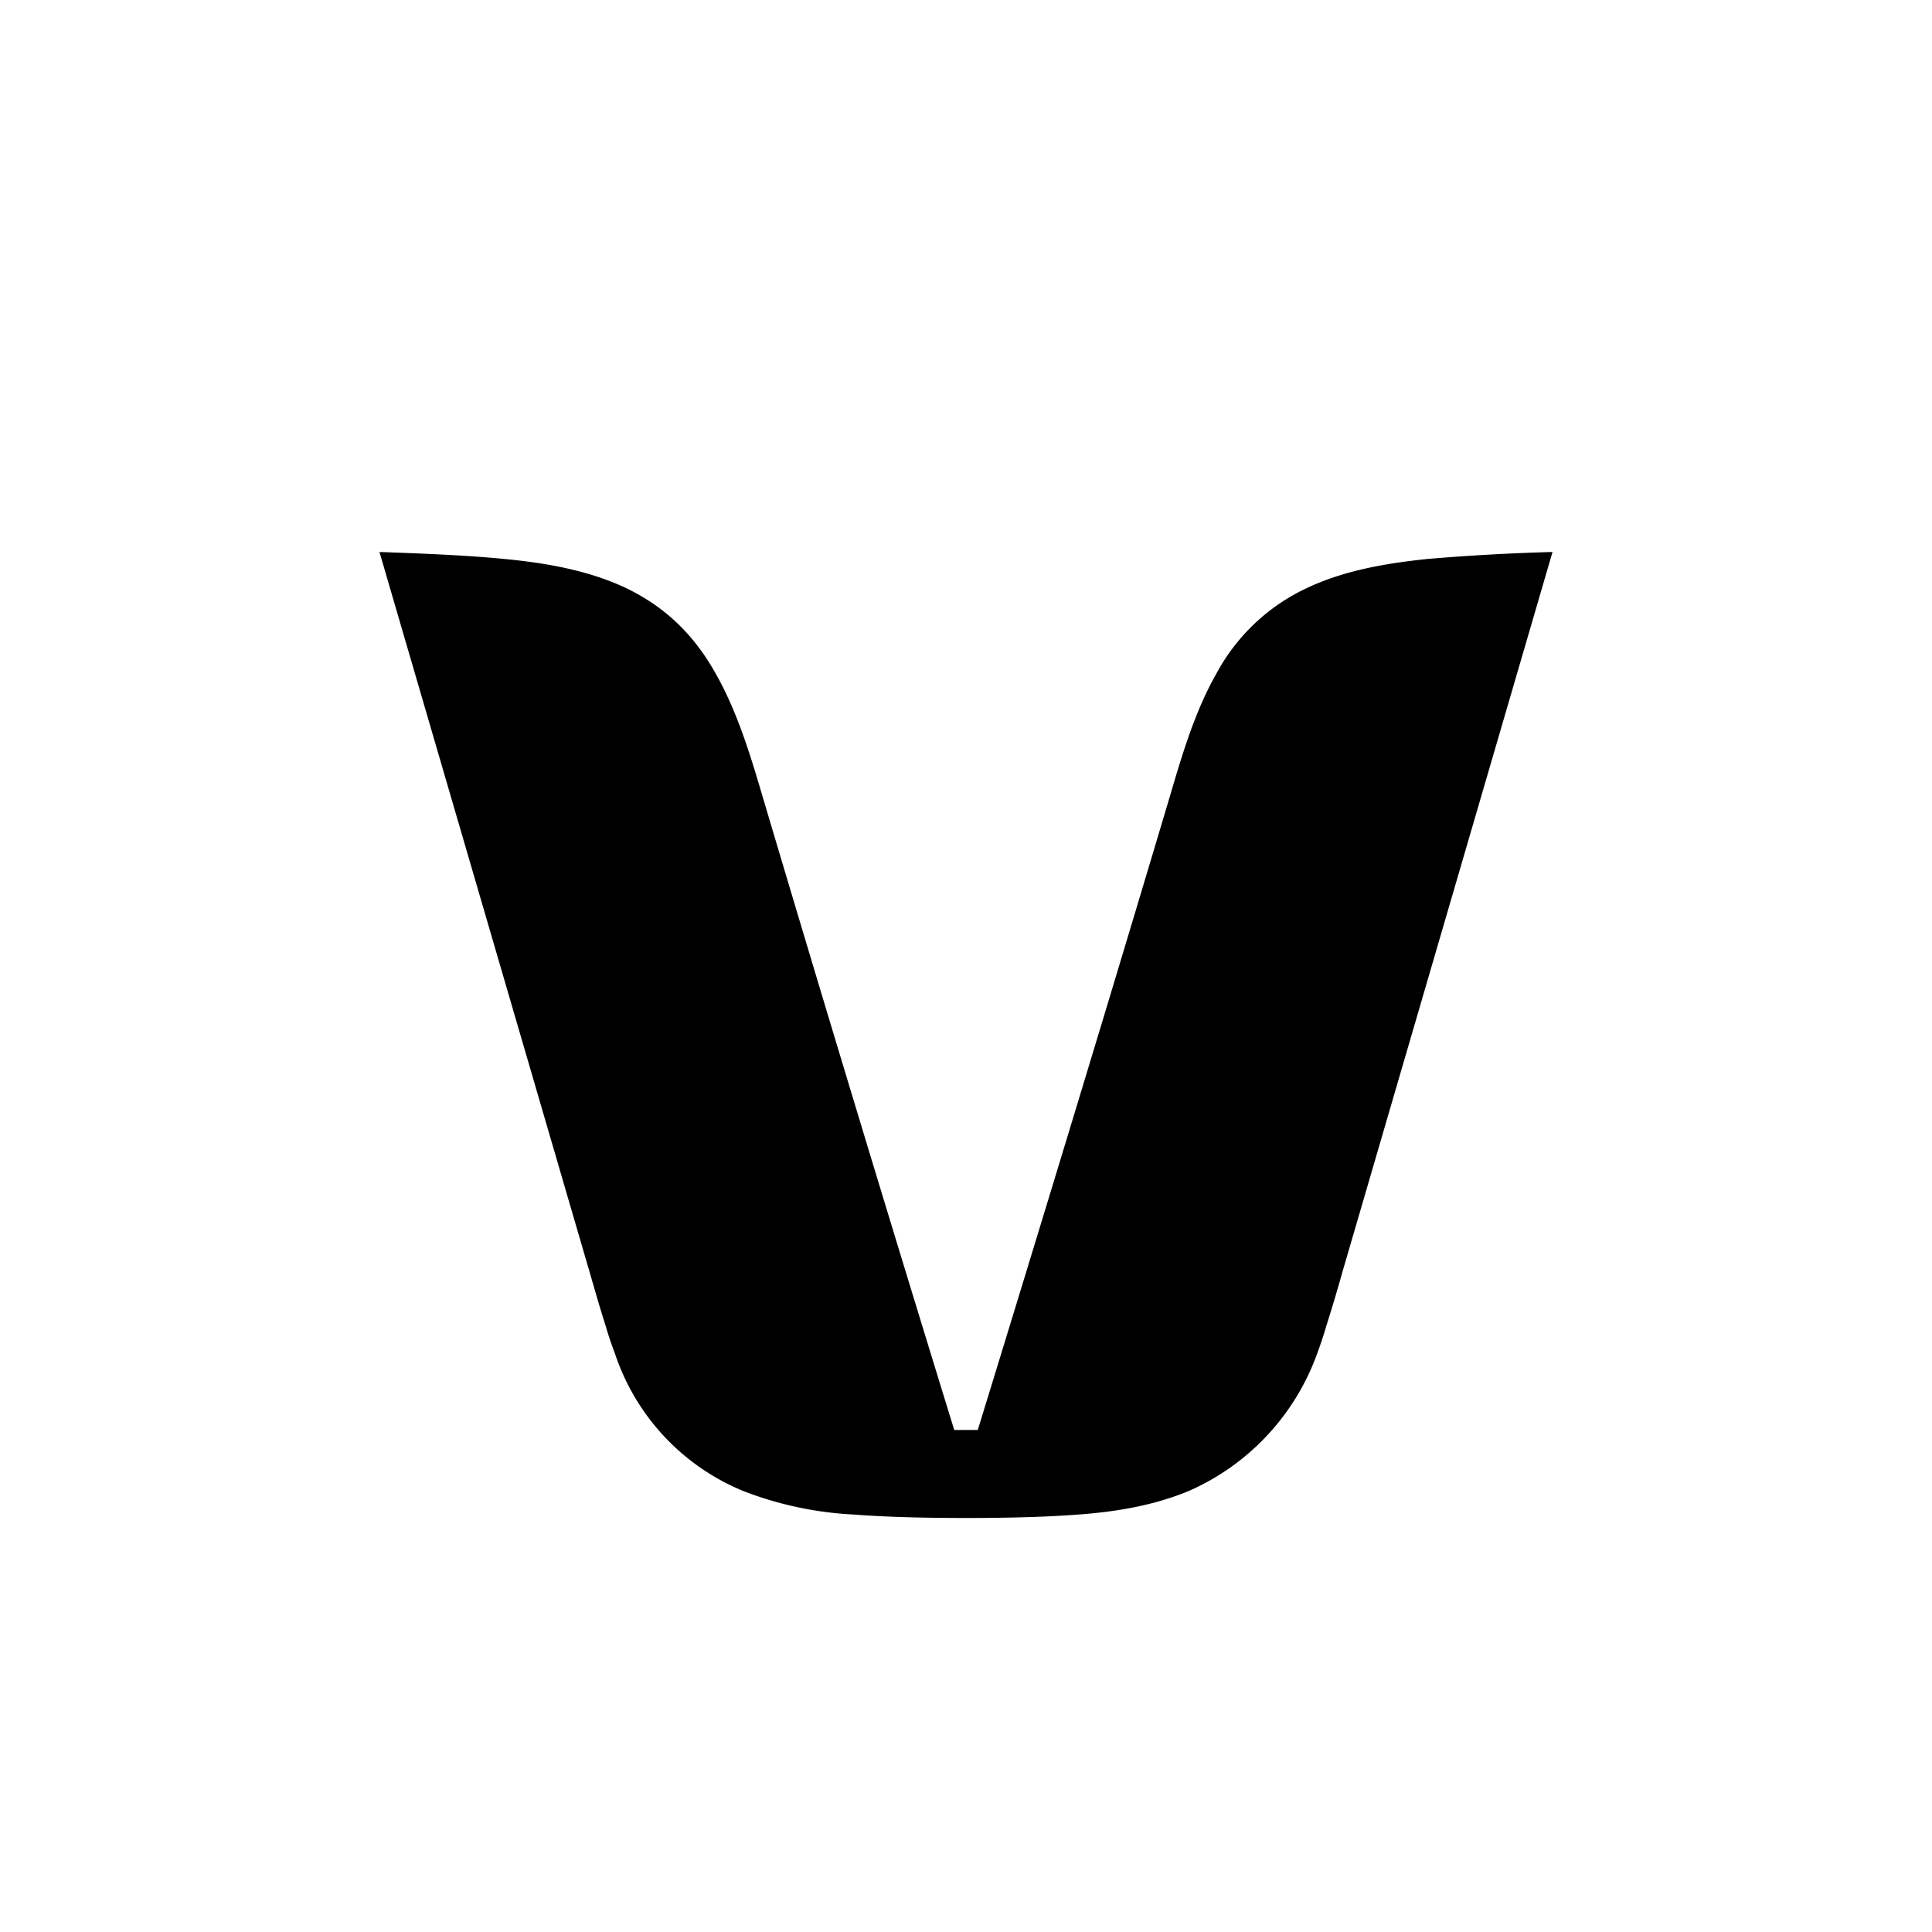 <?xml version="1.0" encoding="utf-8"?>
<!-- Generator: www.svgicons.com -->
<svg xmlns="http://www.w3.org/2000/svg" width="800" height="800" viewBox="0 0 24 24">
<path fill="currentColor" d="m19.286 6.857l-2.61 8.944q-.094.336-.202.677a5 5 0 0 1-.111.335a2.96 2.96 0 0 1-1.599 1.71c-.437.18-.9.257-1.367.291c-.433.034-.96.043-1.397.043c-.433 0-.964-.009-1.397-.043a4.4 4.4 0 0 1-1.367-.291a2.8 2.8 0 0 1-1.599-1.715a4 4 0 0 1-.111-.33c-.073-.227-.137-.454-.202-.677l-2.61-8.944c.48.017 1.068.039 1.543.086c.502.047 1.037.137 1.505.355c.497.236.857.583 1.13 1.072c.267.471.43 1.011.58 1.521a818 818 0 0 0 2.382 7.873h.292s1.285-4.17 2.387-7.873c.15-.51.309-1.05.574-1.517c.251-.47.648-.847 1.132-1.071c.471-.223 1.007-.309 1.5-.36a27 27 0 0 1 1.547-.086"/>
</svg>